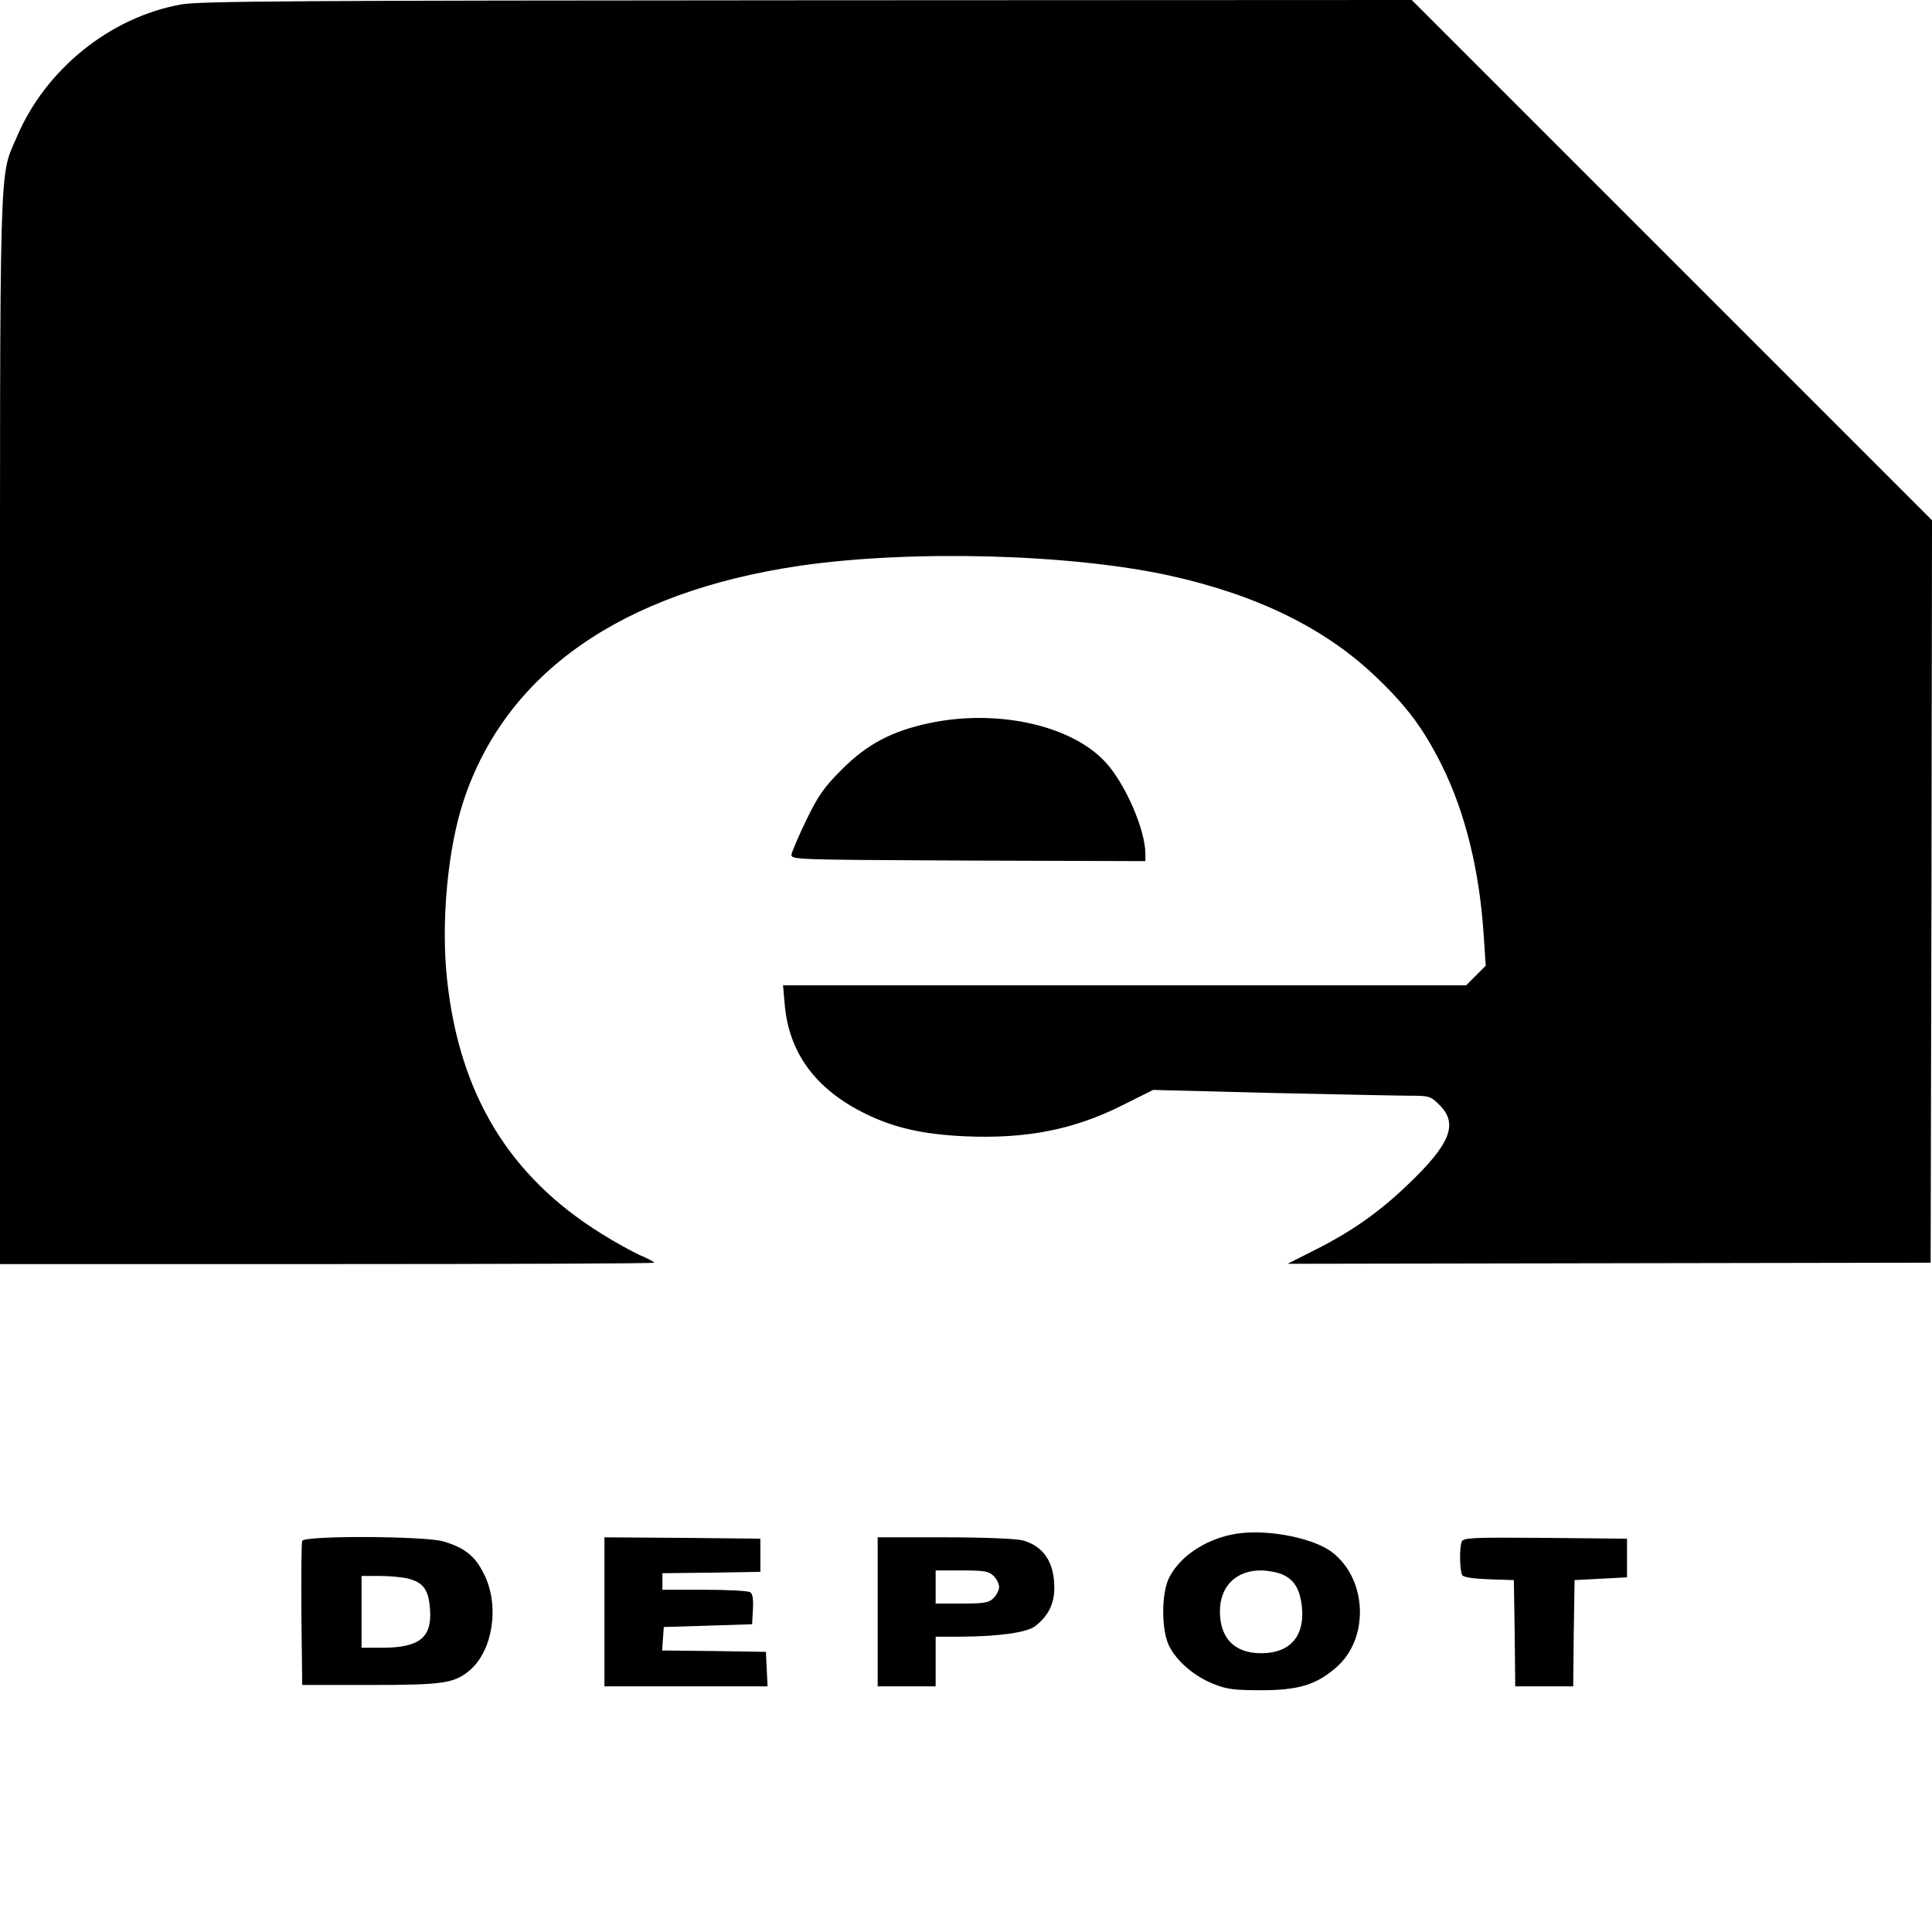 <?xml version="1.0" standalone="no"?>
<!DOCTYPE svg PUBLIC "-//W3C//DTD SVG 20010904//EN"
 "http://www.w3.org/TR/2001/REC-SVG-20010904/DTD/svg10.dtd">
<svg version="1.0" xmlns="http://www.w3.org/2000/svg"
 width="700pt" height="700pt" viewBox="0 0 700 700"
 preserveAspectRatio="xMidYMid meet">
<g transform="translate(0,700) scale(0.1,-0.1)"
fill="#000000" stroke="none">
<path d="M657 6984 c-258 -46 -492 -235 -596 -480 -65 -152 -61 -28 -61 -2154
l0 -1930 1185 0 c652 0 1185 2 1185 5 0 3 -24 16 -53 28 -28 13 -90 47 -136
76 -335 207 -516 505 -561 920 -23 208 2 477 60 651 154 463 573 755 1217 850
406 59 985 43 1343 -36 319 -71 564 -192 748 -369 110 -105 171 -187 237 -320
84 -170 136 -380 151 -618 l7 -106 -36 -36 -35 -35 -1237 0 -1238 0 6 -68 c15
-176 111 -308 292 -397 103 -51 209 -75 360 -82 224 -10 395 24 571 112 l112
56 428 -11 c236 -5 462 -10 503 -10 70 0 75 -2 107 -34 68 -68 39 -141 -114
-287 -104 -100 -203 -170 -338 -238 l-99 -50 1165 2 1165 2 3 1345 2 1345
-942 942 -943 943 -2190 -1 c-1842 -1 -2202 -3 -2268 -15z"/>
<path d="M3367 4380 c-136 -29 -225 -76 -317 -168 -65 -65 -85 -94 -128 -182
-28 -58 -52 -114 -54 -125 -3 -20 3 -20 640 -23 l642 -2 0 26 c0 88 -74 257
-146 334 -124 133 -392 192 -637 140z"/>
<path d="M4463 1440 c-101 -21 -187 -80 -226 -154 -30 -58 -30 -193 0 -252 30
-56 90 -107 159 -135 50 -20 77 -23 174 -23 136 0 200 20 273 84 121 107 110
325 -22 420 -76 53 -251 83 -358 60z m182 -144 c44 -19 65 -53 72 -118 11
-106 -43 -168 -147 -168 -97 0 -150 54 -150 152 0 90 58 148 148 148 23 0 58
-6 77 -14z"/>
<path d="M1095 1417 c-3 -7 -4 -127 -3 -267 l3 -255 245 0 c269 0 307 6 364
55 83 73 106 235 50 346 -32 66 -70 96 -147 119 -68 20 -505 22 -512 2z m386
-137 c54 -15 72 -41 77 -110 8 -103 -38 -140 -173 -140 l-75 0 0 130 0 130 68
0 c37 0 83 -5 103 -10z"/>
<path d="M2190 1160 l0 -270 295 0 296 0 -3 63 -3 62 -188 3 -188 2 3 43 3 42
160 5 160 5 3 54 c2 37 -1 57 -10 62 -7 5 -82 9 -165 9 l-153 0 0 30 0 30 178
2 177 3 0 60 0 60 -282 3 -283 2 0 -270z"/>
<path d="M3180 1160 l0 -270 105 0 105 0 0 90 0 90 93 0 c137 1 235 15 266 37
48 36 71 81 71 140 0 93 -39 151 -115 172 -24 6 -139 11 -282 11 l-243 0 0
-270z m420 130 c11 -11 20 -29 20 -40 0 -11 -9 -29 -20 -40 -17 -17 -33 -20
-115 -20 l-95 0 0 60 0 60 95 0 c82 0 98 -3 115 -20z"/>
<path d="M5296 1414 c-9 -22 -7 -107 2 -121 5 -8 41 -13 97 -15 l90 -3 3 -192
2 -193 105 0 105 0 2 193 3 192 95 5 95 5 0 70 0 70 -296 3 c-264 2 -297 1
-303 -14z"/>
</g>
</svg>
